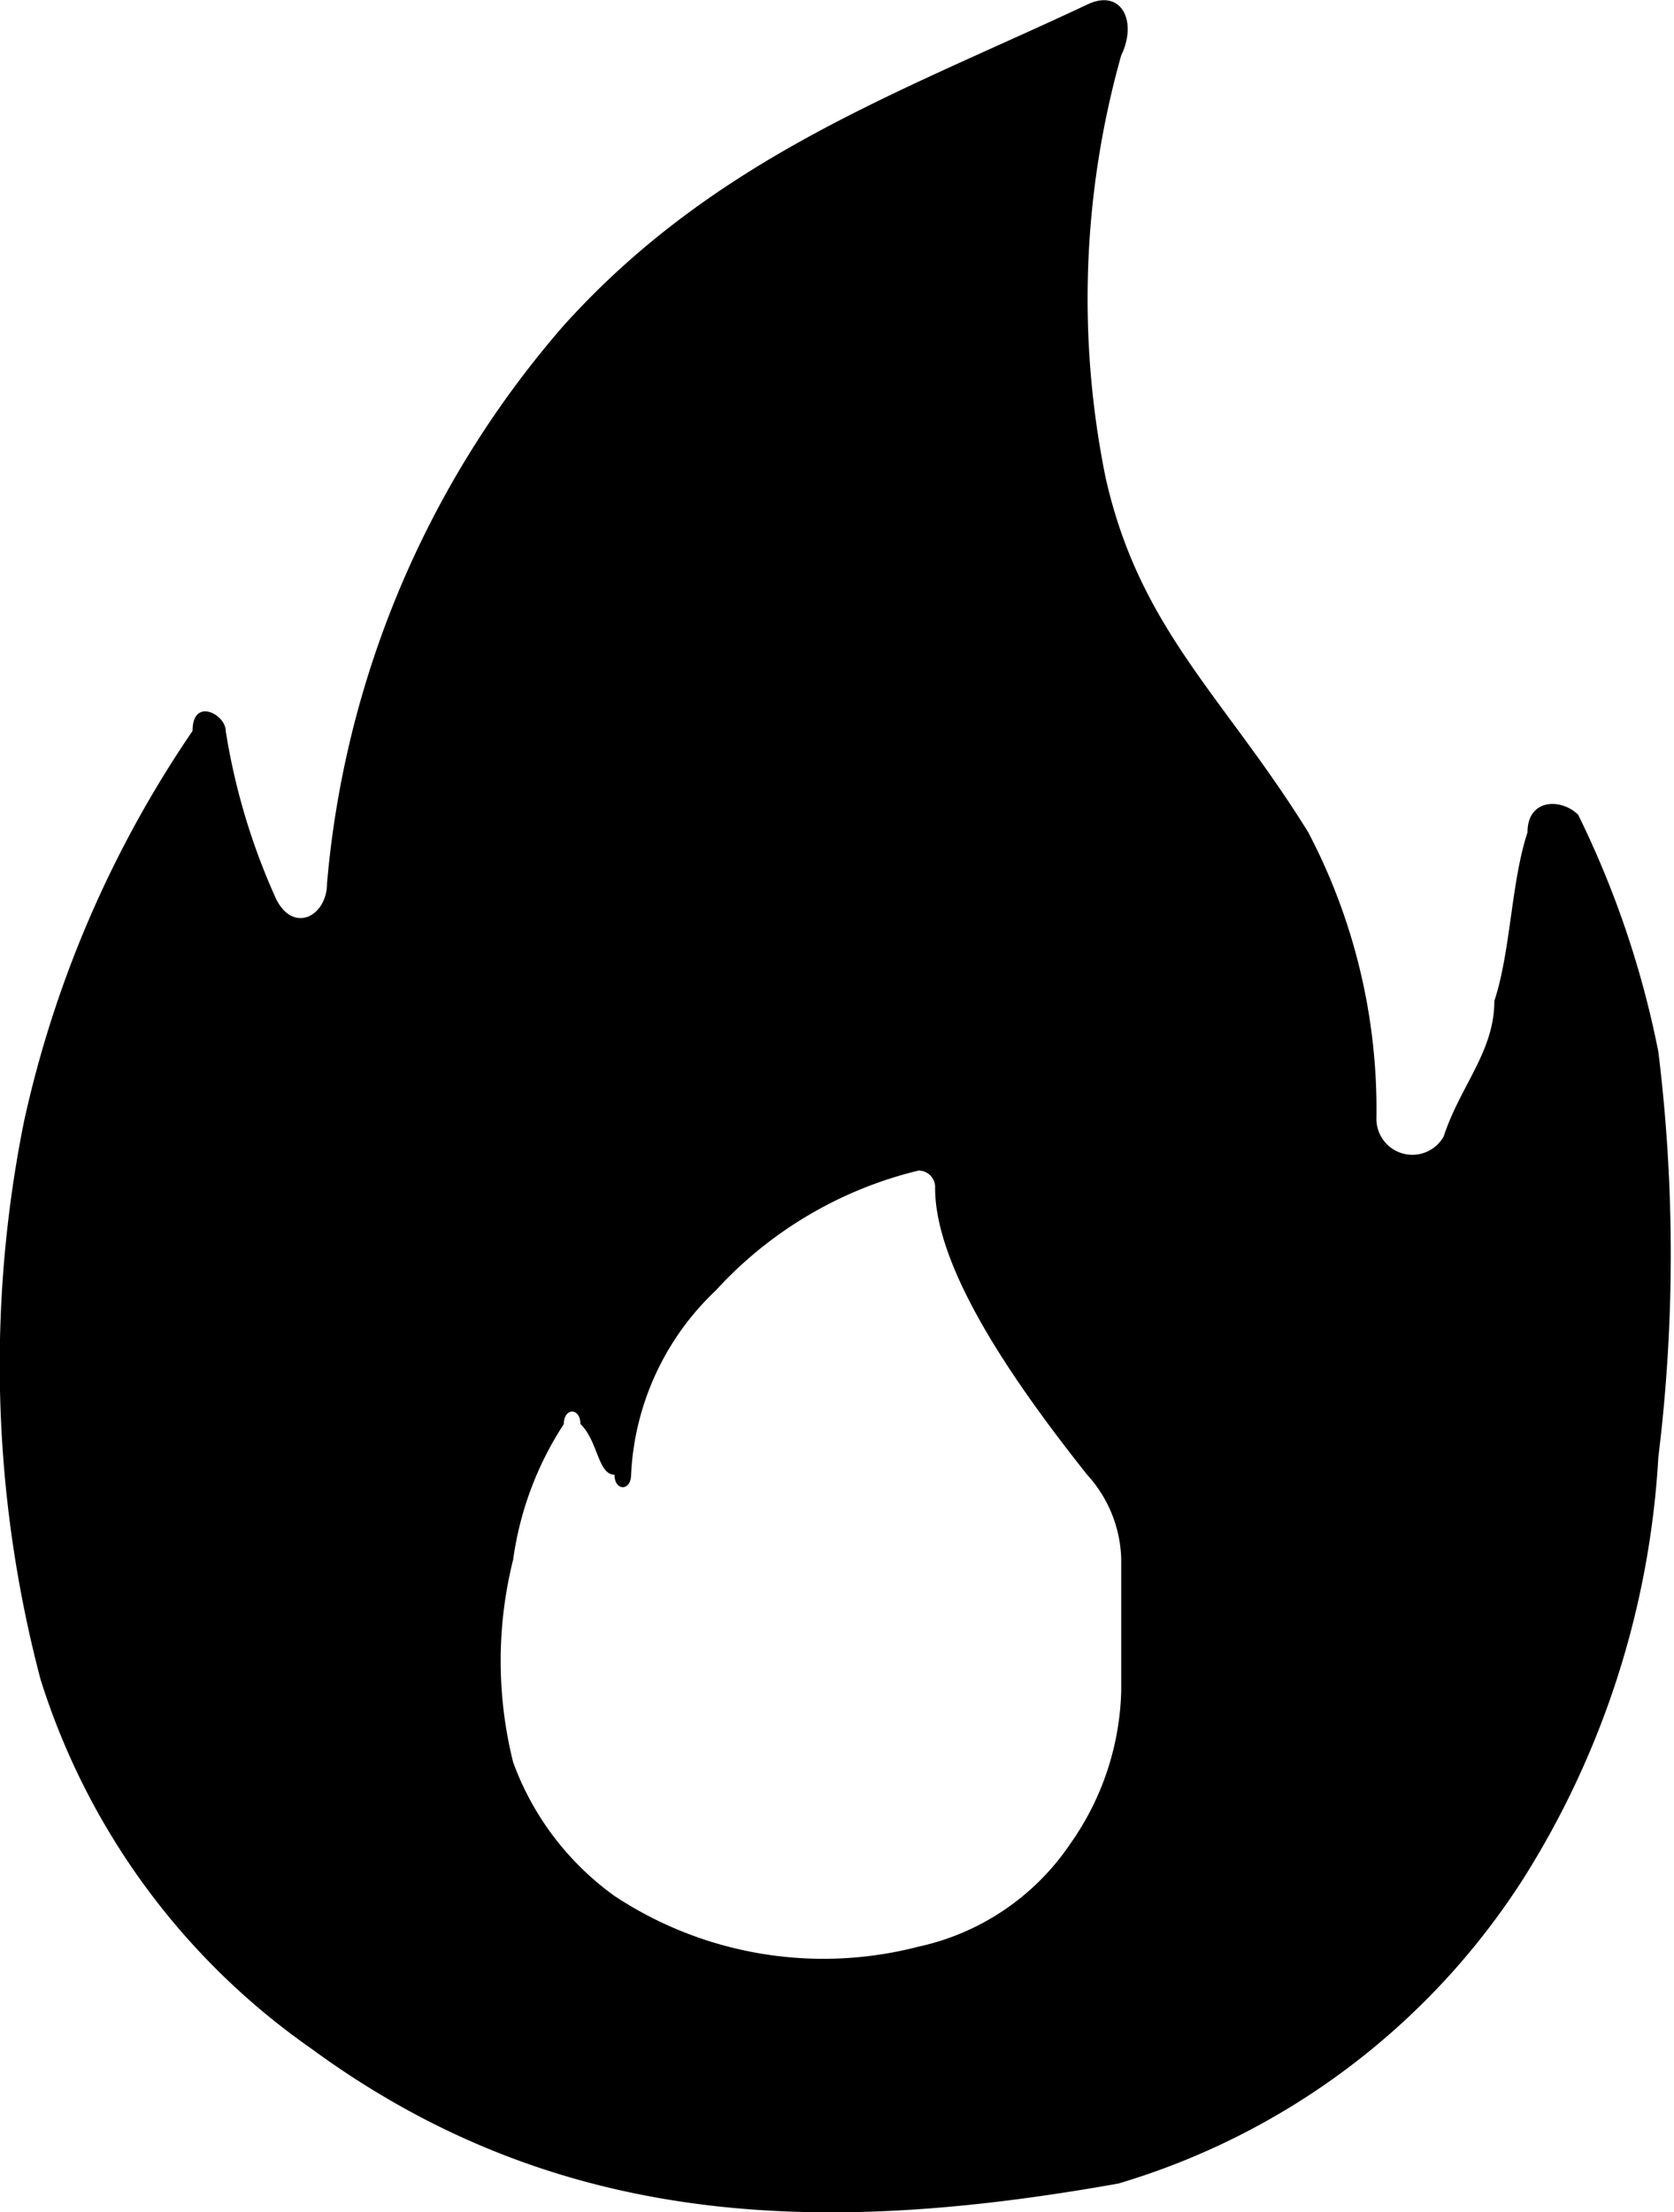 <svg xmlns="http://www.w3.org/2000/svg" viewBox="0 0 18.17 24"><title>app-market-top-apps</title><g id="Layer_2" data-name="Layer 2"><g id="Layer_1-2" data-name="Layer 1"><g id="app-market-top-apps"><g id="mobile-menu-no"><g id="flame"><path id="Combined-Shape" d="M3.37,22.22a7.69,7.69,0,0,1-2.93-4,13.37,13.37,0,0,1-.18-6.05A12.11,12.11,0,0,1,2.09,7.93c0-.37.36-.18.36,0A7.09,7.09,0,0,0,3,9.76c.19.37.55.18.55-.18A10.6,10.6,0,0,1,6.12,3.53C7.77,1.7,9.78,1,11.8.05c.37-.18.55.18.37.55A9.74,9.74,0,0,0,12,5.18c.37,1.65,1.29,2.38,2.2,3.85a6.46,6.46,0,0,1,.74,3.11.39.39,0,0,0,.73.19c.18-.55.55-.92.55-1.47.18-.55.18-1.28.36-1.83,0-.37.37-.37.55-.19A10.4,10.4,0,0,1,18,11.41a18,18,0,0,1,0,4.4,9.58,9.58,0,0,1-1.47,4.58,7.88,7.88,0,0,1-4.39,3.3C9.05,24.24,6.12,24.24,3.37,22.22Zm3.3-1.65a4.11,4.11,0,0,0,3.3.55A2.67,2.67,0,0,0,11.62,20a3,3,0,0,0,.55-1.65V16.91A1.41,1.41,0,0,0,11.8,16c-.73-.92-1.65-2.2-1.65-3.11a.18.18,0,0,0-.18-.19A4.37,4.37,0,0,0,7.77,14a2.94,2.94,0,0,0-.92,2c0,.18-.18.18-.18,0-.18,0-.18-.37-.37-.55,0-.18-.18-.18-.18,0a3.58,3.58,0,0,0-.55,1.47,4.53,4.53,0,0,0,0,2.2A3.09,3.09,0,0,0,6.67,20.57Z"/></g></g></g></g></g></svg>